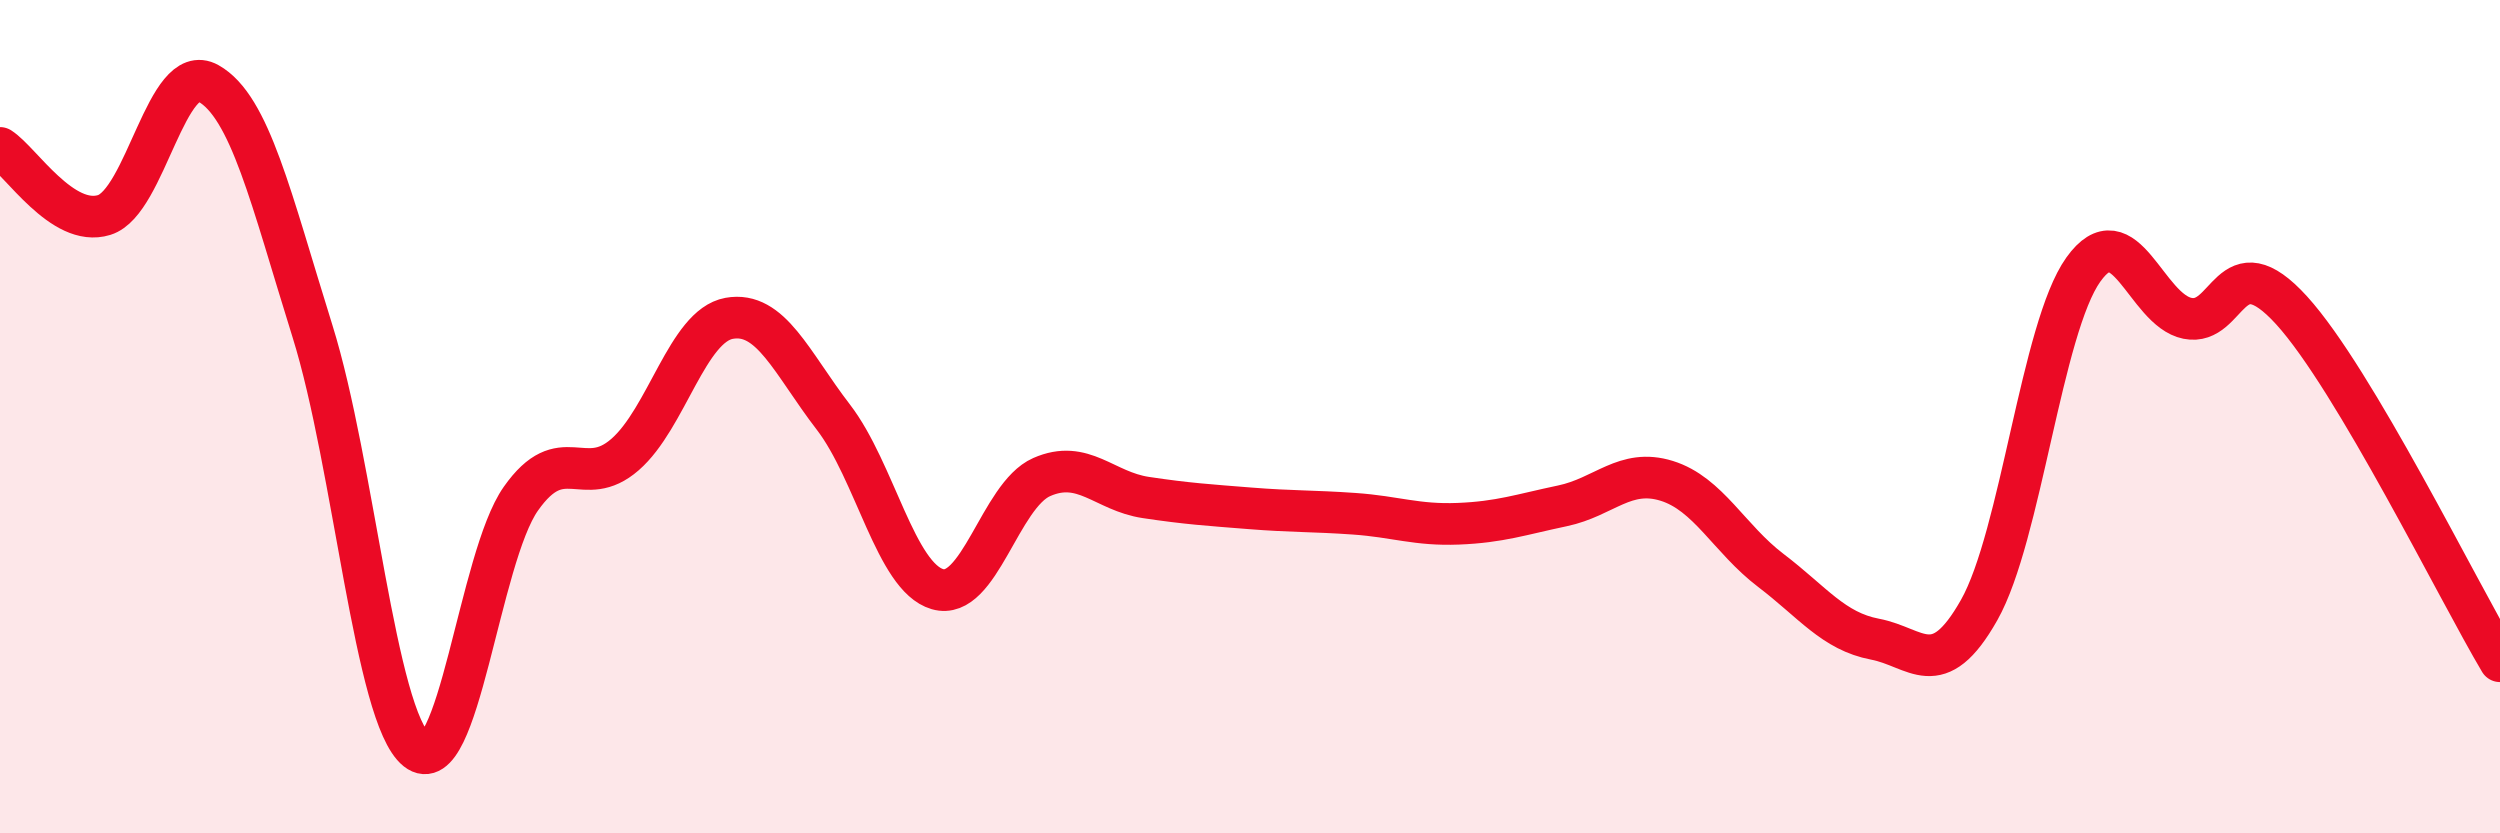 
    <svg width="60" height="20" viewBox="0 0 60 20" xmlns="http://www.w3.org/2000/svg">
      <path
        d="M 0,3.55 C 0.5,3.87 1.5,5.47 2.5,5.16 C 3.5,4.85 4,1.44 5,2 C 6,2.56 6.5,4.75 7.5,7.95 C 8.5,11.15 9,17.2 10,18 C 11,18.8 11.5,13.39 12.5,11.97 C 13.5,10.55 14,11.78 15,10.91 C 16,10.04 16.5,7.82 17.5,7.64 C 18.5,7.46 19,8.71 20,10.01 C 21,11.31 21.5,13.85 22.5,14.14 C 23.5,14.43 24,11.89 25,11.45 C 26,11.01 26.5,11.79 27.5,11.94 C 28.5,12.09 29,12.12 30,12.2 C 31,12.28 31.5,12.26 32.5,12.33 C 33.5,12.4 34,12.61 35,12.57 C 36,12.53 36.5,12.35 37.5,12.14 C 38.5,11.93 39,11.23 40,11.54 C 41,11.85 41.5,12.93 42.5,13.69 C 43.5,14.45 44,15.15 45,15.34 C 46,15.53 46.5,16.41 47.5,14.64 C 48.5,12.87 49,7.87 50,6.47 C 51,5.07 51.5,7.44 52.5,7.64 C 53.5,7.84 53.5,5.8 55,7.45 C 56.5,9.1 59,14.19 60,15.87L60 20L0 20Z"
        fill="#EB0A25"
        opacity="0.1"
        stroke-linecap="round"
        stroke-linejoin="round"
      />
      <path
        d="M 0,3.55 C 0.5,3.87 1.5,5.47 2.5,5.16 C 3.5,4.85 4,1.44 5,2 C 6,2.56 6.5,4.75 7.5,7.95 C 8.5,11.15 9,17.2 10,18 C 11,18.8 11.5,13.39 12.5,11.97 C 13.5,10.55 14,11.78 15,10.91 C 16,10.04 16.5,7.82 17.5,7.64 C 18.5,7.46 19,8.71 20,10.01 C 21,11.31 21.5,13.85 22.5,14.14 C 23.5,14.43 24,11.89 25,11.45 C 26,11.01 26.5,11.79 27.5,11.94 C 28.5,12.09 29,12.12 30,12.2 C 31,12.28 31.5,12.26 32.5,12.33 C 33.5,12.4 34,12.61 35,12.57 C 36,12.53 36.5,12.35 37.5,12.14 C 38.5,11.93 39,11.23 40,11.54 C 41,11.85 41.5,12.93 42.5,13.69 C 43.5,14.45 44,15.15 45,15.34 C 46,15.53 46.5,16.41 47.5,14.64 C 48.5,12.87 49,7.87 50,6.47 C 51,5.07 51.5,7.44 52.5,7.64 C 53.5,7.84 53.5,5.8 55,7.45 C 56.5,9.1 59,14.19 60,15.87"
        stroke="#EB0A25"
        stroke-width="1"
        fill="none"
        stroke-linecap="round"
        stroke-linejoin="round"
      />
    </svg>
  
